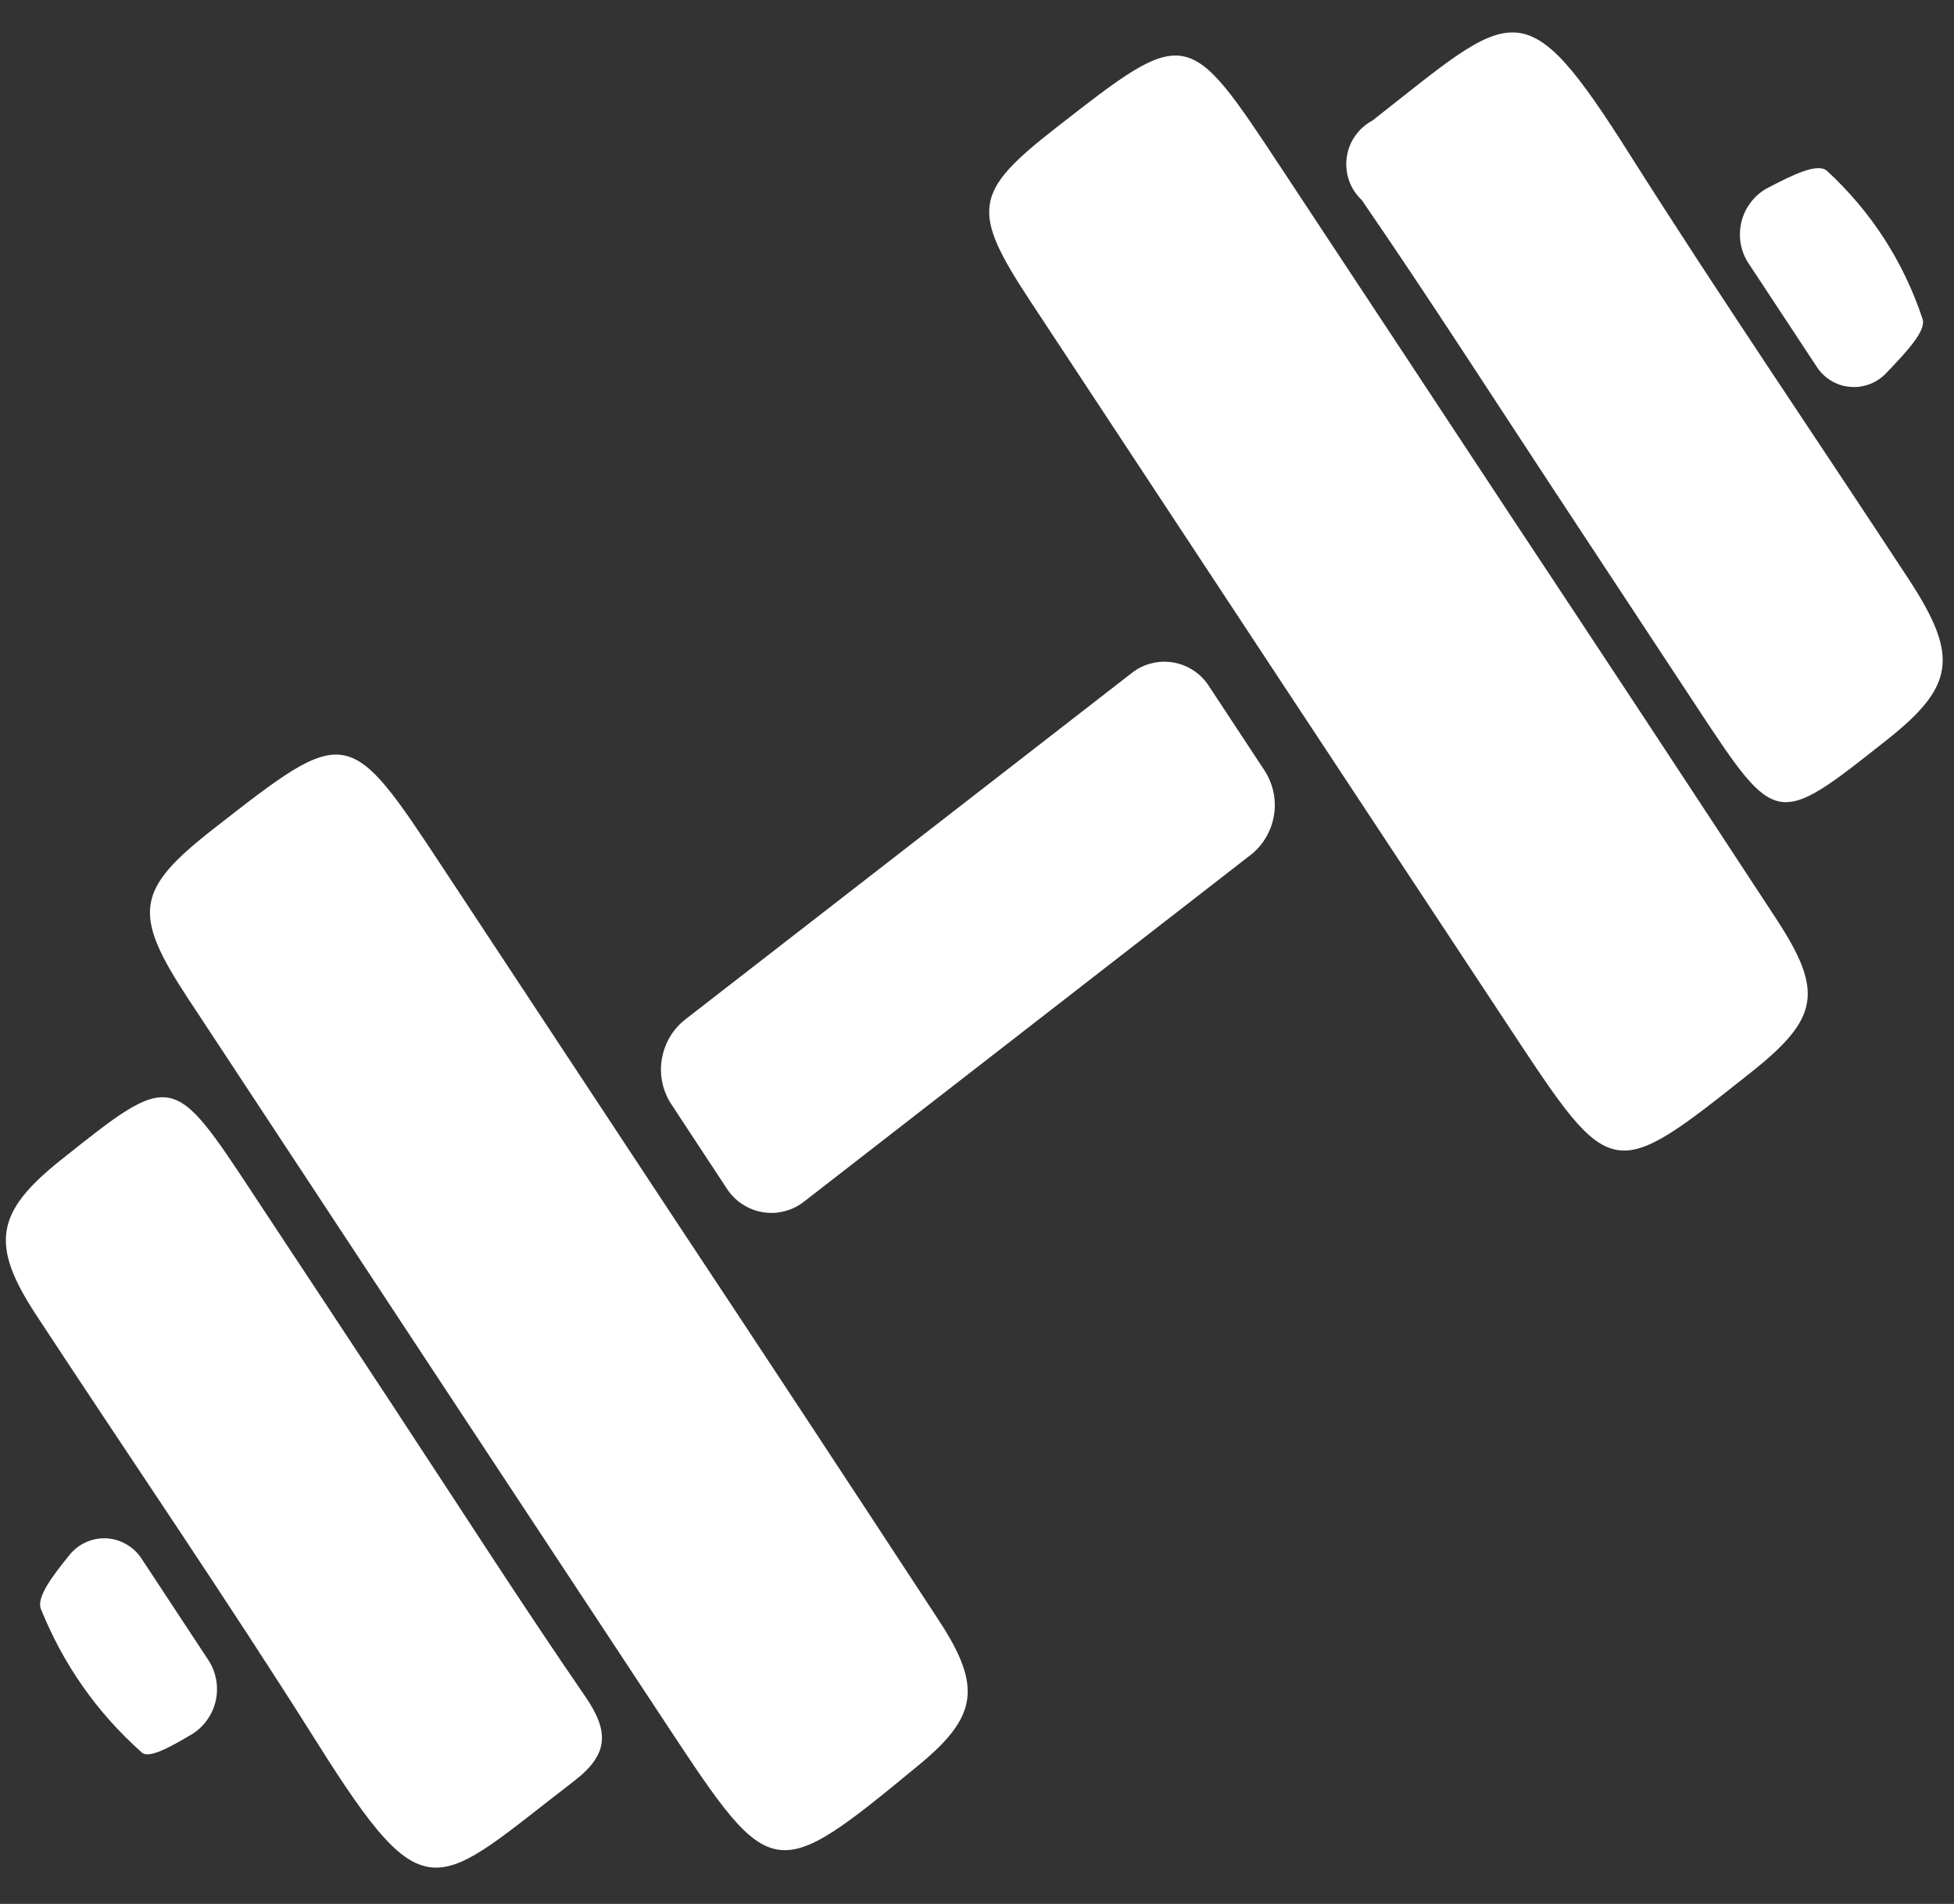<svg xmlns="http://www.w3.org/2000/svg" width="39" height="38" viewBox="0 0 39 38" fill="none"><rect x="0" y="0" width="39" height="38" fill="#333333" stroke="none"/><path d="M34.902 5.26C34.821 5.138 34.768 5.007 34.743 4.862C34.718 4.719 34.723 4.576 34.756 4.435C34.79 4.293 34.85 4.164 34.938 4.047C35.024 3.93 35.131 3.835 35.259 3.763C35.796 3.48 36.279 3.246 36.465 3.41C37.353 4.231 37.989 5.217 38.373 6.366C38.449 6.593 38.077 7 37.645 7.448C37.598 7.498 37.547 7.541 37.49 7.579C37.434 7.615 37.374 7.646 37.31 7.67C37.247 7.692 37.181 7.71 37.114 7.718C37.047 7.727 36.98 7.727 36.913 7.72C36.844 7.713 36.778 7.699 36.714 7.677C36.651 7.655 36.589 7.625 36.532 7.589C36.475 7.553 36.422 7.512 36.375 7.463C36.327 7.415 36.285 7.362 36.249 7.303L34.902 5.26ZM2.833 31.12C2.795 31.06 2.75 31.005 2.699 30.955C2.647 30.905 2.59 30.862 2.528 30.826C2.466 30.789 2.401 30.76 2.332 30.739C2.264 30.719 2.194 30.707 2.121 30.703C2.051 30.7 1.978 30.705 1.91 30.719C1.839 30.733 1.77 30.755 1.706 30.786C1.641 30.815 1.58 30.853 1.524 30.898C1.469 30.943 1.419 30.993 1.374 31.051C1.015 31.494 0.729 31.889 0.816 32.112C1.264 33.225 1.935 34.18 2.829 34.977C2.969 35.105 3.382 34.881 3.844 34.605C3.963 34.529 4.063 34.433 4.142 34.316C4.223 34.2 4.278 34.073 4.308 33.934C4.337 33.796 4.339 33.658 4.313 33.518C4.287 33.379 4.235 33.251 4.158 33.132L2.833 31.12ZM7.956 28.231C6.992 26.768 6.029 25.306 5.062 23.845C3.439 21.38 3.439 21.38 1.21 23.156C-0.091 24.195 -0.201 24.839 0.723 26.247C2.597 29.103 4.526 31.916 6.347 34.809C8.525 38.27 8.68 37.681 11.466 35.541C12.146 35.015 12.168 34.562 11.674 33.849C10.404 32.002 9.192 30.109 7.956 28.233V28.231ZM38.099 11.565C36.248 8.74 34.344 5.952 32.535 3.094C30.399 -0.284 30.232 0.18 27.394 2.405C27.325 2.441 27.262 2.486 27.203 2.538C27.145 2.59 27.093 2.647 27.048 2.712C27.003 2.776 26.965 2.845 26.938 2.917C26.908 2.989 26.89 3.065 26.879 3.143C26.869 3.22 26.867 3.298 26.876 3.377C26.883 3.454 26.9 3.53 26.926 3.604C26.951 3.678 26.986 3.747 27.029 3.813C27.072 3.878 27.122 3.939 27.179 3.992C28.505 5.92 29.77 7.892 31.059 9.848L33.884 14.136C35.455 16.516 35.455 16.516 37.653 14.773C39.013 13.7 39.104 13.1 38.099 11.565ZM13.471 24.341C11.934 22.01 10.399 19.683 8.864 17.357C6.945 14.446 6.945 14.446 4.251 16.551C2.712 17.755 2.635 18.229 3.748 19.921C6.938 24.767 10.13 29.611 13.328 34.456C15.407 37.606 15.449 37.61 18.334 35.232C19.511 34.264 19.606 33.665 18.739 32.342C16.991 29.67 15.235 27.003 13.471 24.341ZM30.18 10.337C28.645 8.008 27.11 5.68 25.573 3.355C23.694 0.507 23.694 0.507 21.056 2.567C19.427 3.842 19.371 4.202 20.572 6.023C23.764 10.869 26.958 15.712 30.154 20.551C32.173 23.609 32.172 23.609 34.95 21.402C36.308 20.325 36.403 19.791 35.45 18.336C33.7 15.664 31.944 12.998 30.18 10.337ZM24.14 13.71C24.061 13.583 23.959 13.476 23.835 13.391C23.711 13.307 23.575 13.25 23.427 13.224C23.279 13.197 23.132 13.202 22.988 13.238C22.841 13.274 22.708 13.338 22.591 13.431L13.657 20.363C13.536 20.463 13.437 20.58 13.359 20.716C13.281 20.853 13.232 20.999 13.207 21.154C13.183 21.307 13.188 21.462 13.221 21.616C13.254 21.767 13.314 21.91 13.4 22.041L14.496 23.706C14.575 23.833 14.677 23.94 14.801 24.024C14.925 24.109 15.061 24.164 15.207 24.191C15.356 24.217 15.502 24.214 15.649 24.177C15.795 24.141 15.926 24.078 16.045 23.985L24.979 17.05C25.1 16.952 25.2 16.833 25.277 16.697C25.355 16.561 25.404 16.416 25.429 16.261C25.453 16.106 25.448 15.953 25.415 15.8C25.38 15.646 25.322 15.505 25.236 15.374L24.14 13.71Z" fill="white"></path></svg>